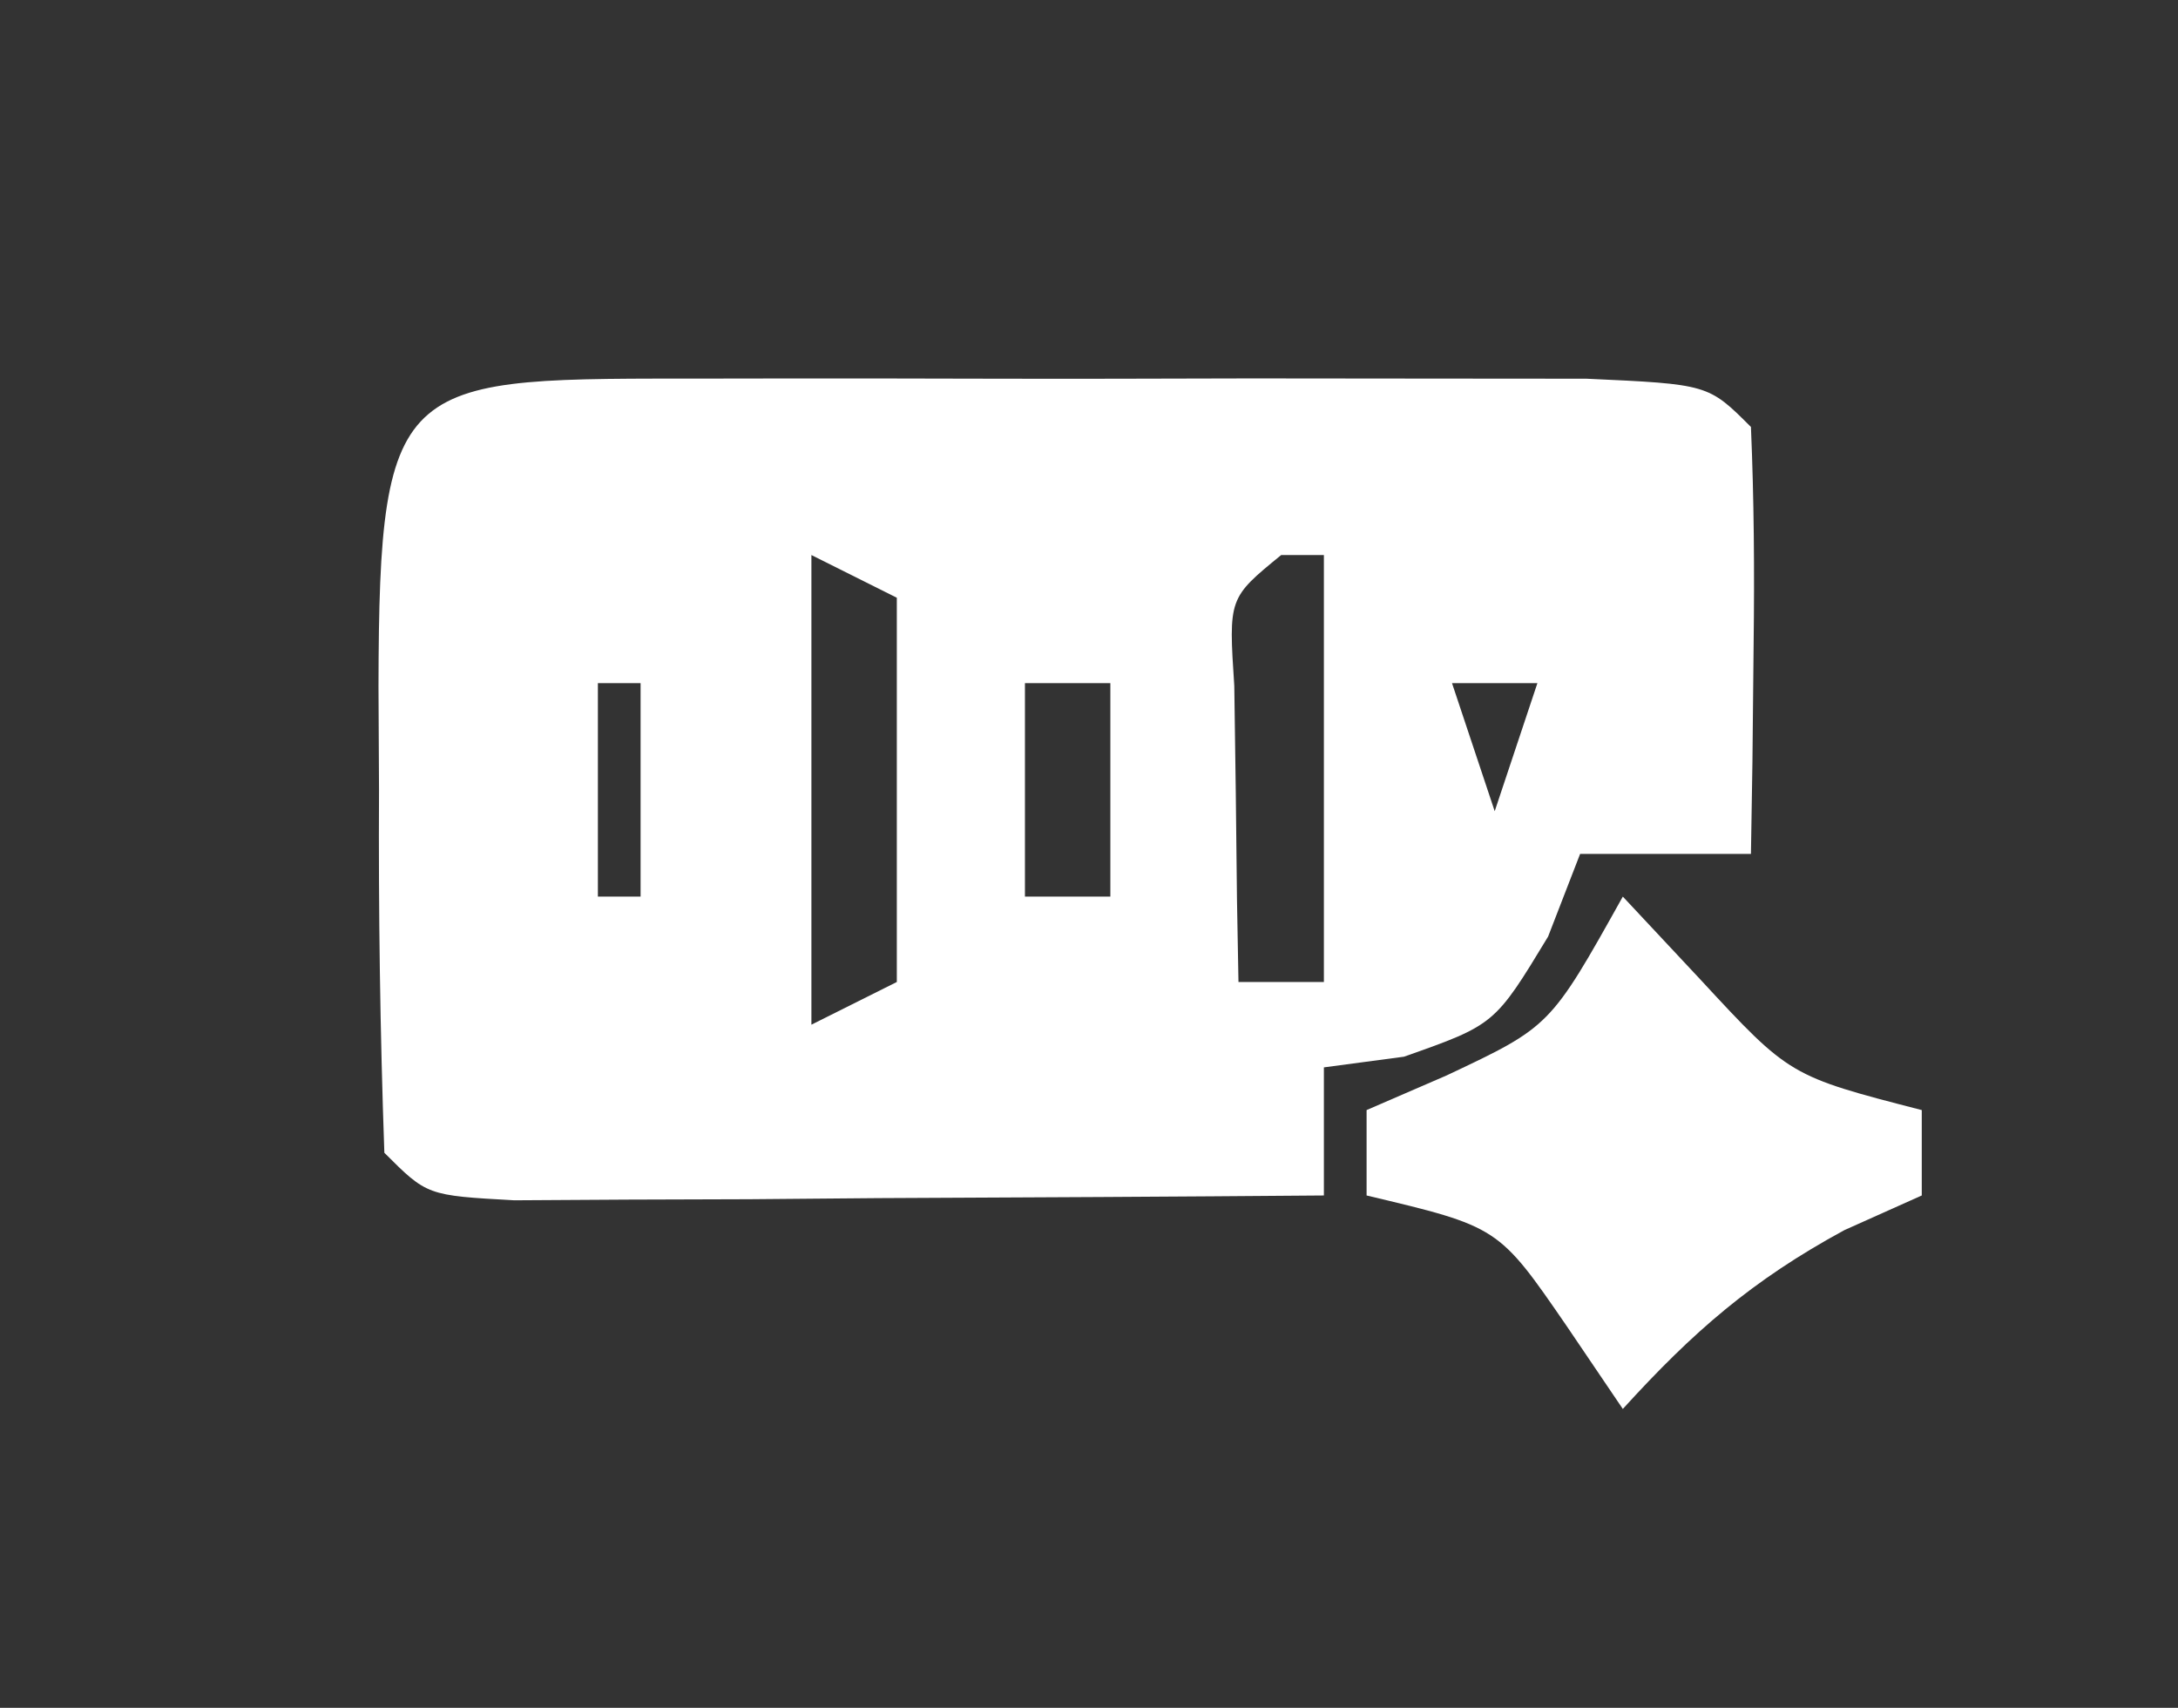 <?xml version="1.0" encoding="UTF-8"?>
<svg version="1.1" xmlns="http://www.w3.org/2000/svg" width="51" height="40">
<rect width="100%" height="100%" fill="#333333" stroke="none"/>
<path d="M0 0 C0.662 -0.001 1.324 -0.002 2.006 -0.003 C3.409 -0.004 4.811 -0.002 6.213 0.002 C8.366 0.008 10.519 0.002 12.672 -0.004 C14.031 -0.003 15.391 -0.002 16.75 0 C18.618 0.002 18.618 0.002 20.523 0.003 C23.375 0.133 23.375 0.133 24.375 1.133 C24.447 2.819 24.459 4.508 24.438 6.195 C24.428 7.114 24.419 8.034 24.41 8.98 C24.399 9.691 24.387 10.401 24.375 11.133 C23.055 11.133 21.735 11.133 20.375 11.133 C20.128 11.772 19.88 12.412 19.625 13.07 C18.375 15.133 18.375 15.133 16.25 15.883 C15.322 16.007 15.322 16.007 14.375 16.133 C14.375 17.123 14.375 18.113 14.375 19.133 C10.896 19.162 7.417 19.18 3.938 19.195 C2.448 19.208 2.448 19.208 0.928 19.221 C-0.017 19.224 -0.961 19.227 -1.934 19.23 C-3.245 19.238 -3.245 19.238 -4.584 19.246 C-6.625 19.133 -6.625 19.133 -7.625 18.133 C-7.725 15.289 -7.764 12.476 -7.75 9.633 C-7.754 8.835 -7.758 8.037 -7.762 7.215 C-7.749 -0.198 -7.242 0.007 0 0 Z M2.375 4.133 C2.375 7.763 2.375 11.393 2.375 15.133 C3.035 14.803 3.695 14.473 4.375 14.133 C4.375 11.163 4.375 8.193 4.375 5.133 C3.715 4.803 3.055 4.473 2.375 4.133 Z M13.375 4.133 C12.142 5.141 12.142 5.141 12.277 7.199 C12.289 8.023 12.301 8.847 12.312 9.695 C12.322 10.522 12.331 11.348 12.34 12.199 C12.351 12.837 12.363 13.475 12.375 14.133 C13.035 14.133 13.695 14.133 14.375 14.133 C14.375 10.833 14.375 7.533 14.375 4.133 C14.045 4.133 13.715 4.133 13.375 4.133 Z M-2.625 7.133 C-2.625 8.783 -2.625 10.433 -2.625 12.133 C-2.295 12.133 -1.965 12.133 -1.625 12.133 C-1.625 10.483 -1.625 8.833 -1.625 7.133 C-1.955 7.133 -2.285 7.133 -2.625 7.133 Z M7.375 7.133 C7.375 8.783 7.375 10.433 7.375 12.133 C8.035 12.133 8.695 12.133 9.375 12.133 C9.375 10.483 9.375 8.833 9.375 7.133 C8.715 7.133 8.055 7.133 7.375 7.133 Z M17.375 7.133 C17.705 8.123 18.035 9.113 18.375 10.133 C18.705 9.143 19.035 8.153 19.375 7.133 C18.715 7.133 18.055 7.133 17.375 7.133 Z " fill="#FFFFFF" transform="translate(16.625,8.867)"/>
<path d="M0 0 C0.897 0.959 0.897 0.959 1.812 1.938 C3.908 4.203 3.908 4.203 7 5 C7 5.66 7 6.32 7 7 C6.402 7.268 5.804 7.536 5.188 7.812 C3.028 8.985 1.642 10.194 0 12 C-0.433 11.361 -0.866 10.721 -1.312 10.062 C-2.912 7.733 -2.912 7.733 -6 7 C-6 6.34 -6 5.68 -6 5 C-5.381 4.732 -4.763 4.464 -4.125 4.188 C-1.7 3.044 -1.7 3.044 0 0 Z " fill="#FFFFFF" transform="translate(38,21)"/>
</svg>
